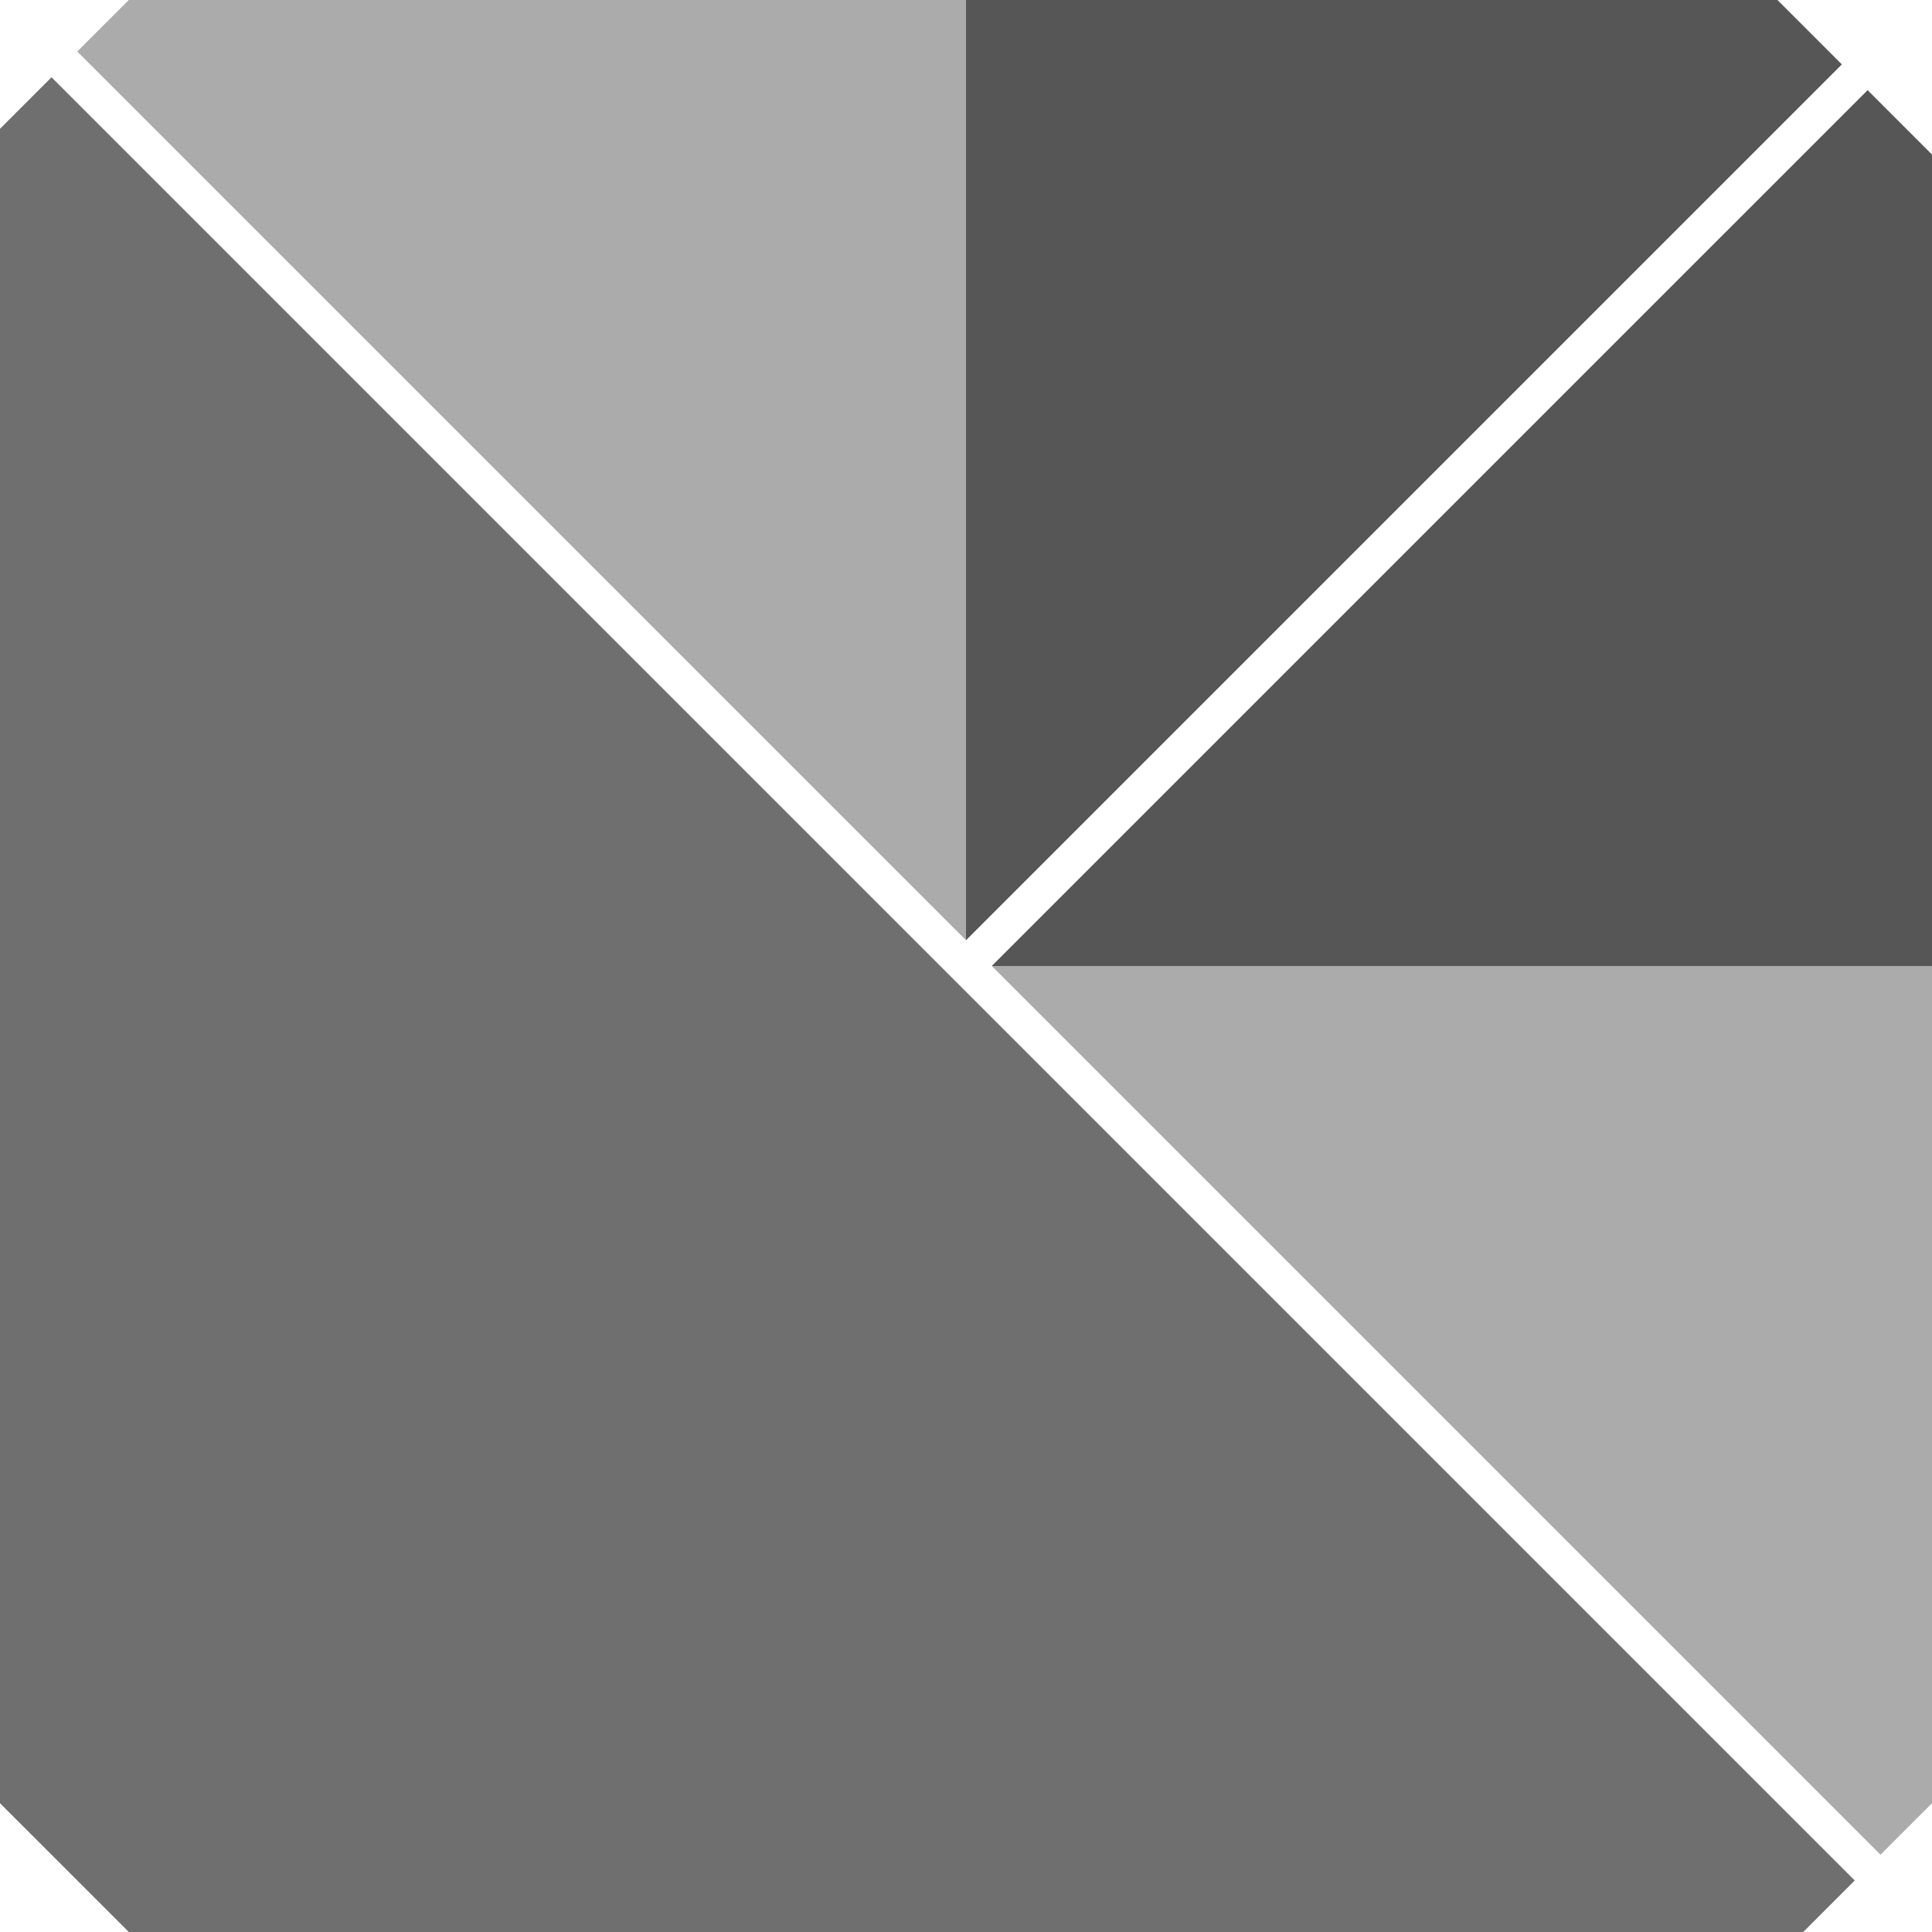 <?xml version="1.0" encoding="UTF-8" standalone="no"?>
<!-- Created with Inkscape (http://www.inkscape.org/) -->

<svg
   version="1.1"
   id="svg1"
   width="150"
   height="150"
   viewBox="0 0 150 150"
   xmlns="http://www.w3.org/2000/svg"
   xmlns:svg="http://www.w3.org/2000/svg">
  <defs
     id="defs1" />
  <g
     id="g1"
     style="display:inline">
    <path
       id="rect8"
       style="display:inline;fill:#6f6f6f;fill-opacity:1"
       transform="rotate(-45)"
       d="m -7.071,7.071 h 5.657 l 0,197.99 -5.657,0 -91.924,-91.924 V 98.995 Z" />
    <path
       id="path10"
       style="display:inline;fill:#ababab;fill-opacity:1"
       d="M 150,75 H 77 l 69,69 4,-4 z" />
    <path
       id="path11"
       style="display:inline;fill:#565656;fill-opacity:1"
       d="M 145,7 77,75 h 73 V 12 Z" />
    <path
       id="rect9"
       style="display:inline;fill:#565656;fill-opacity:1"
       d="M 53.033,53.033 1.414,104.652 l 96.167,0 0,-7.071 z"
       transform="rotate(-45)" />
    <path
       id="path12"
       style="display:inline;fill:#ababab;fill-opacity:1"
       d="m 7.071,7.071 -5.657,0 0,97.581 51.619,-51.619 z"
       transform="rotate(-45)" />
  </g>
</svg>
